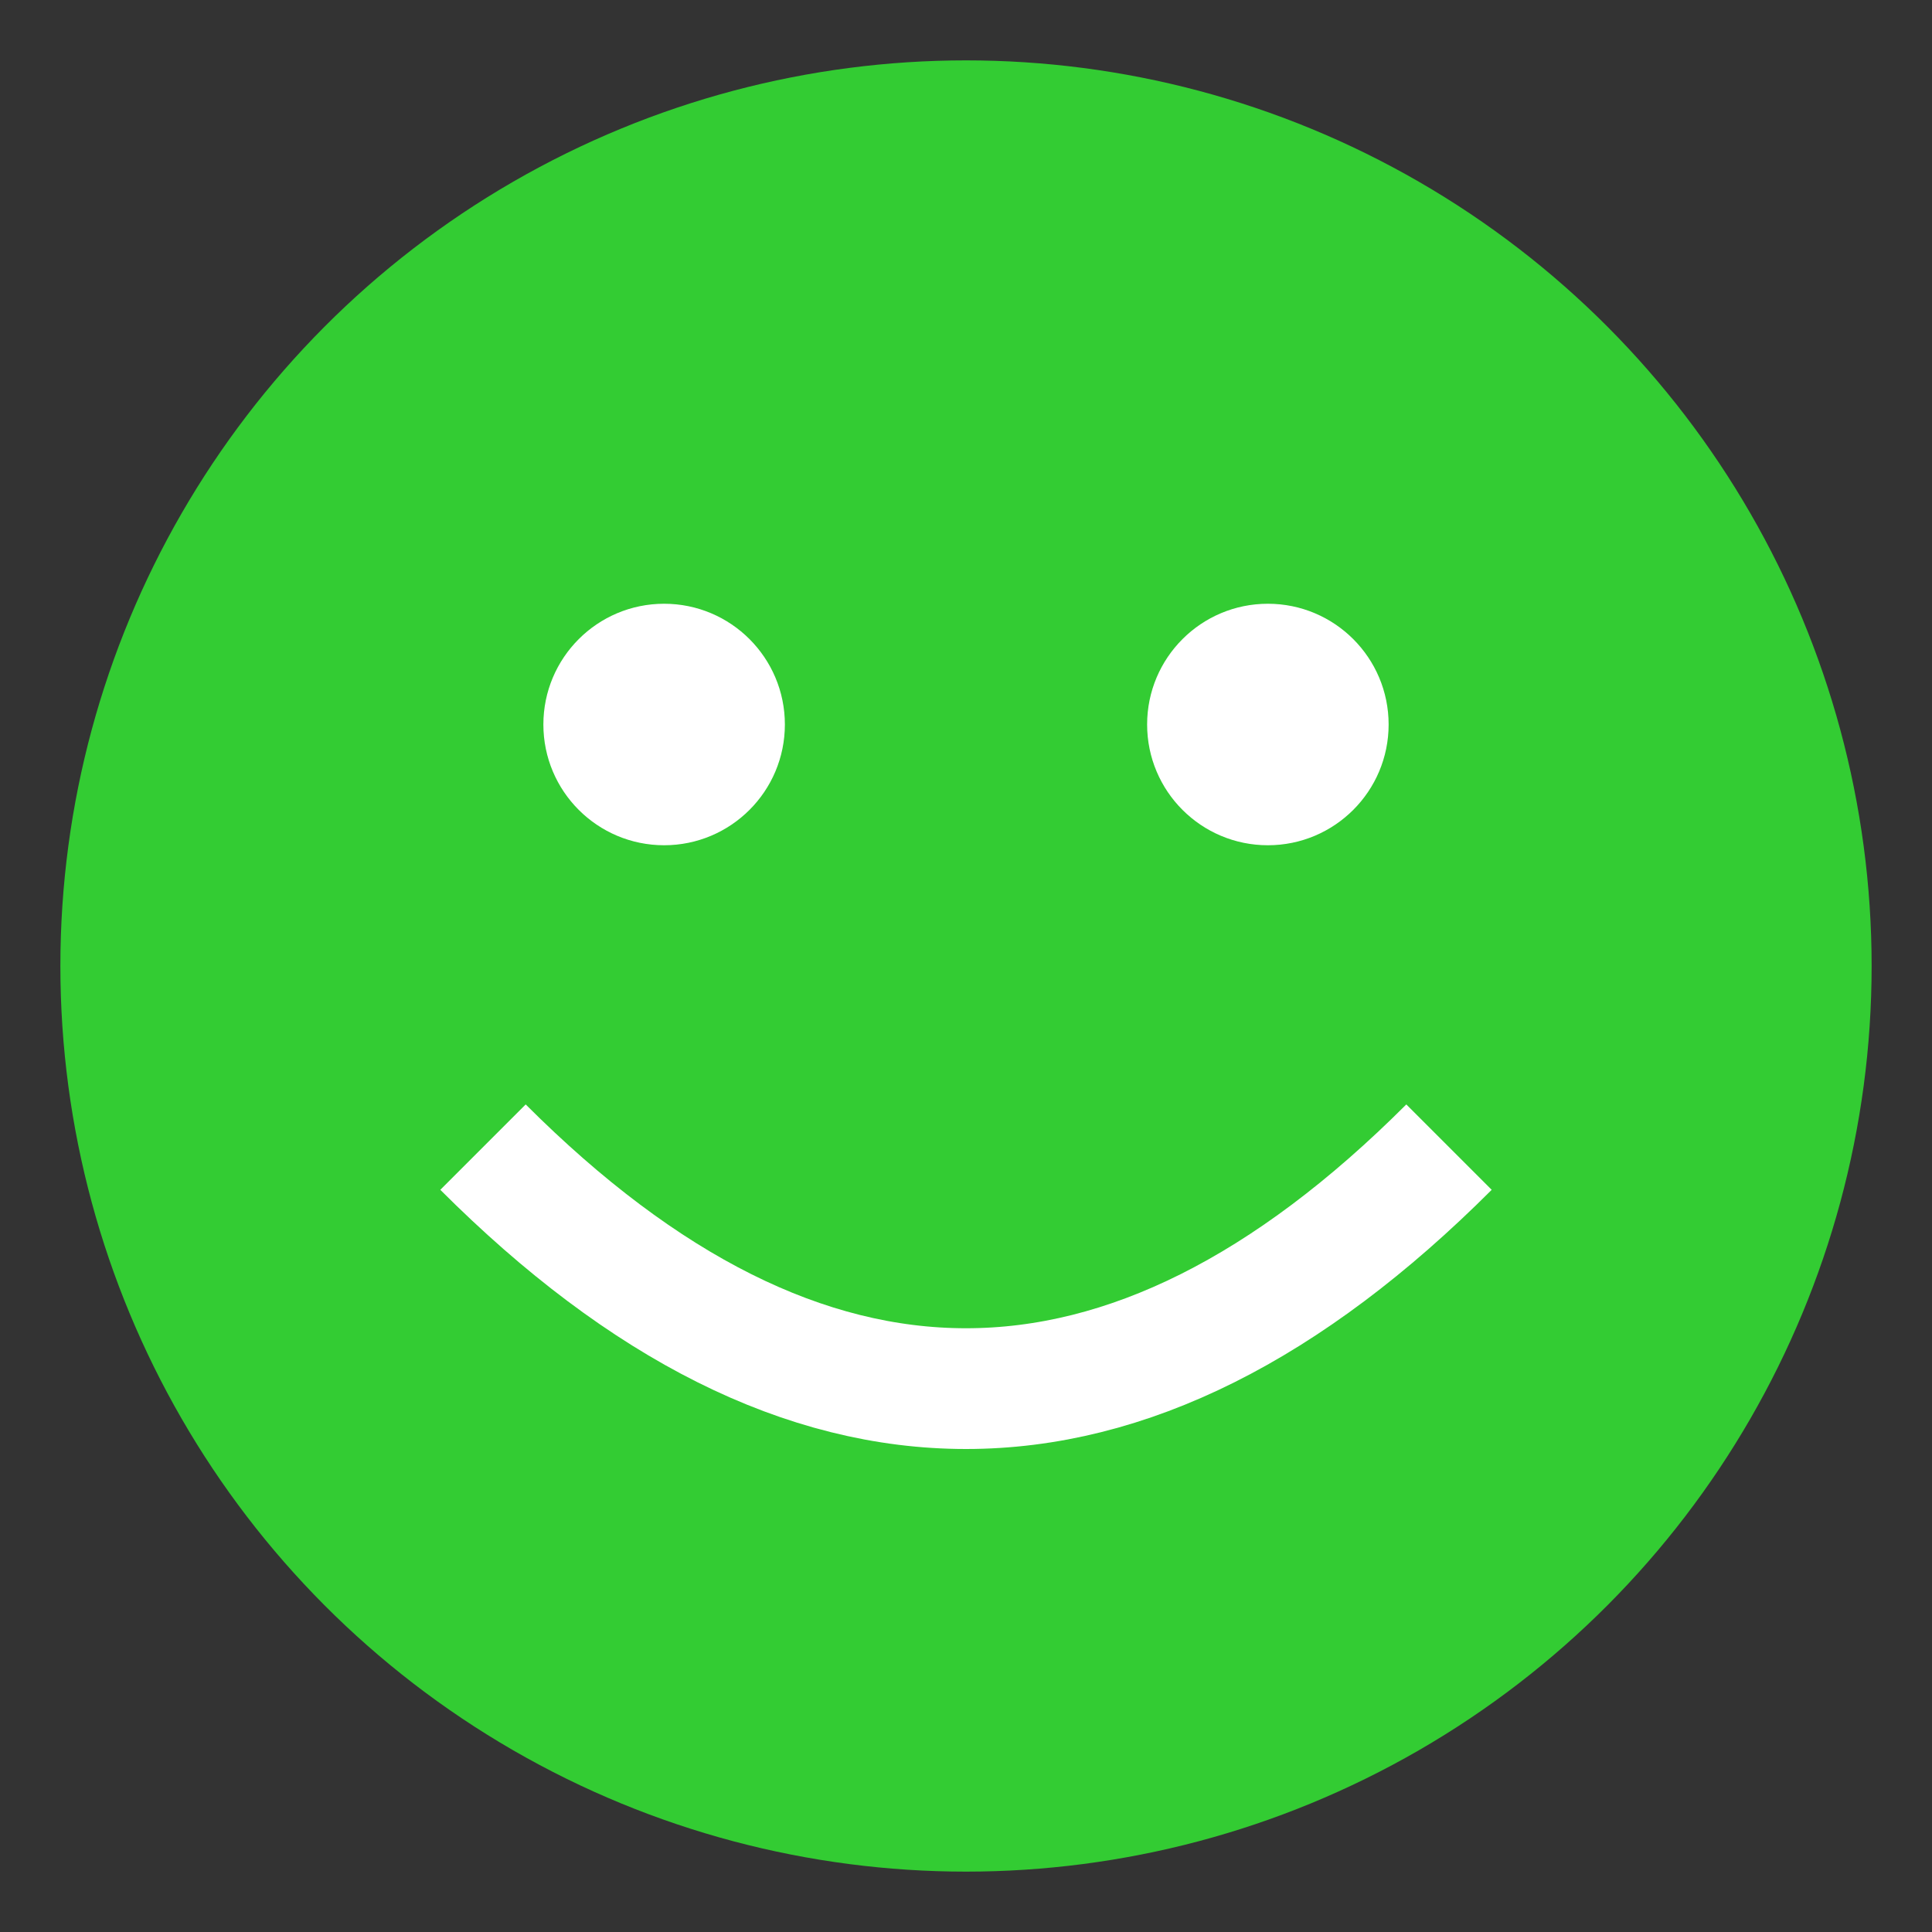 <svg xmlns="http://www.w3.org/2000/svg" width="64" height="64" viewBox="0 0 64 64">
<rect x="0" y="0" width="64" height="64" fill="#333333" stroke="none"/>
<circle cx="32" cy="32" r="30" fill="#33cc33"/>
<circle cx="22" cy="24" r="4" fill="#fff"/>
<circle cx="42" cy="24" r="4" fill="#fff"/>
<path d="M16 38 Q32 54 48 38" stroke="#fff" stroke-width="4" fill="none"/>
</svg>